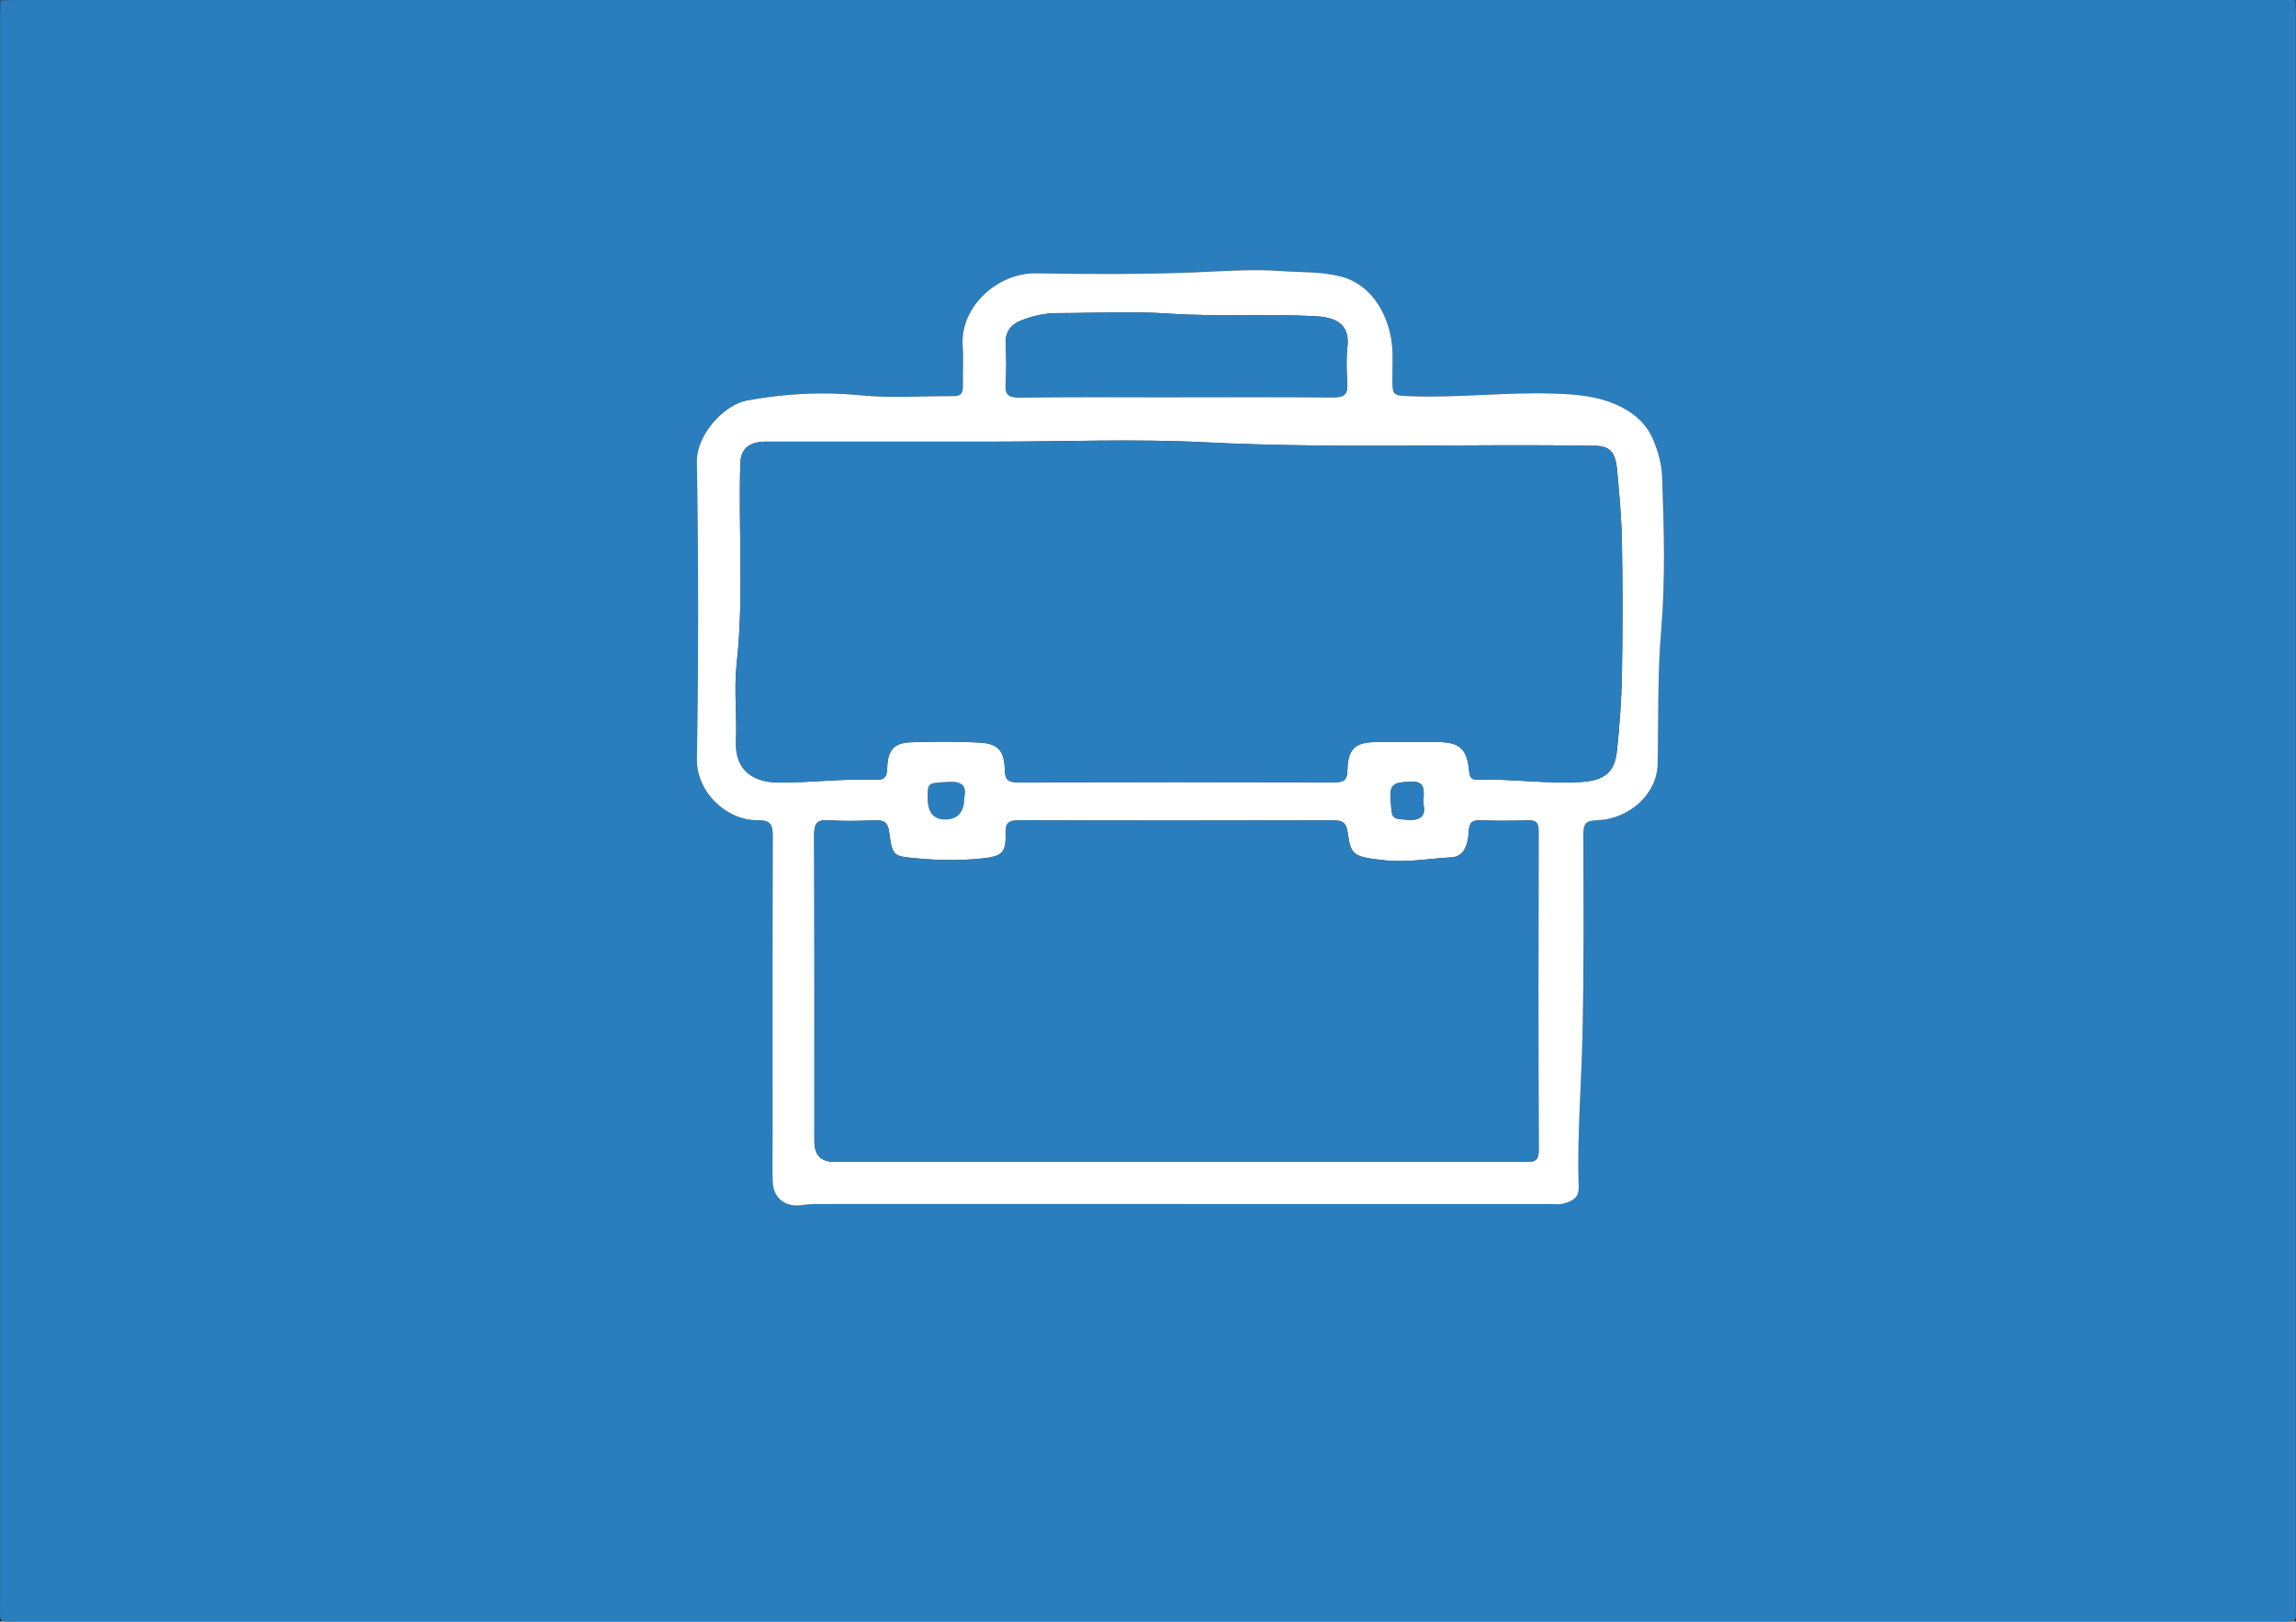 <svg xmlns="http://www.w3.org/2000/svg" id="Calque_2" viewBox="0 0 840.89 593.85"><rect x="0" y="0" width="840.89" height="593.85" fill="#333333" stroke="none"/><defs><style>      .cls-1 {        fill: #2b7ebd;      }      .cls-2 {        fill: #fff;      }    </style></defs><g id="Calque_1-2" data-name="Calque_1"><path class="cls-1" d="M.16.18c1.66-.06,3.32-.18,4.98-.18h833.07c.83,0,1.66.02,2.5.03.05,1.83.15,3.65.15,5.48,0,193.92.01,387.83,0,581.75,0,7.5.88,6.54-6.7,6.54-275.75.02-551.5.02-827.25,0-7.86,0-6.87,1.06-6.87-6.88C.02,393.34.03,199.75.04,6.17.04,4.18.13,2.18.18.19h-.02ZM433.35,440.91h134.31c1.66,0,3.41.23,4.97-.18,2.96-.78,5.68-1.96,5.55-5.89-.59-18.56.96-37.06,1.39-55.59.57-24.6.4-49.22.32-73.83-.01-3.88,1-4.93,4.97-5.07,12.1-.41,22.01-9.81,22.24-20.5.34-16.35-.09-32.65,1.3-49.05,1.58-18.66,1.01-37.54.33-56.33-.17-4.65-1.45-9.1-3.22-13.36-2.32-5.58-6.45-9.43-11.85-12.15-7.93-4-16.57-4.61-25.09-4.87-17.25-.52-34.48,1.62-51.76.98-6.85-.25-6.85-.05-6.86-7.14,0-3.49.2-7-.04-10.48-.76-10.88-6.79-23.19-18.97-26.26-7.23-1.82-14.49-1.43-21.68-1.96-10.55-.78-21.21.08-31.84.49-19.28.76-38.6.71-57.9.34-13.88-.26-28.01,12.01-26.94,26.78.35,4.8,0,9.64.08,14.47.04,2.36-.52,3.76-3.29,3.73-11.32-.09-22.72.82-33.93-.28-14.18-1.4-28.02-.67-41.93,1.91-8.13,1.51-18.43,12.27-18.27,22.45.57,36.25.62,72.52,0,108.76-.21,12.28,10.98,22.57,22.22,22.44,4.98-.06,5.6,1.84,5.58,6.06-.14,36.59-.08,73.18-.08,109.77,0,5.49-.11,10.98.03,16.46.16,6.06,4.62,9.58,10.6,8.7,1.96-.29,3.96-.41,5.95-.41,44.6-.02,89.2-.02,133.81-.02v.03Z"></path><path class="cls-1" d="M353.17,292.08c0,5.36-2.35,8.04-7.05,8.03-4.27,0-6.39-2.62-6.38-7.87.01-5.8.04-5.42,7.52-5.91,5.43-.35,6.81,1.79,5.91,5.75Z"></path><g><path class="cls-2" d="M433.35,440.91c-44.6,0-89.2,0-133.81.02-1.98,0-3.99.12-5.95.41-5.98.88-10.44-2.64-10.6-8.7-.15-5.48-.03-10.98-.03-16.46,0-36.59-.06-73.18.08-109.77.02-4.23-.6-6.12-5.58-6.06-11.24.14-22.43-10.16-22.22-22.44.62-36.25.57-72.52,0-108.76-.16-10.18,10.14-20.94,18.27-22.45,13.91-2.59,27.76-3.31,41.93-1.91,11.21,1.1,22.61.19,33.93.28,2.76.02,3.33-1.37,3.29-3.73-.09-4.82.27-9.67-.08-14.47-1.07-14.78,13.06-27.05,26.94-26.78,19.29.36,38.62.41,57.9-.34,10.62-.42,21.29-1.27,31.84-.49,7.19.53,14.46.14,21.68,1.96,12.18,3.07,18.21,15.39,18.97,26.26.24,3.48.04,6.98.04,10.48,0,7.09,0,6.88,6.86,7.14,17.28.64,34.51-1.51,51.76-.98,8.52.26,17.15.87,25.09,4.87,5.41,2.72,9.54,6.57,11.85,12.15,1.77,4.26,3.05,8.71,3.22,13.36.69,18.78,1.26,37.67-.33,56.33-1.39,16.4-.96,32.7-1.3,49.05-.22,10.7-10.14,20.09-22.24,20.5-3.96.14-4.98,1.19-4.97,5.07.07,24.61.25,49.23-.32,73.83-.43,18.53-1.98,37.03-1.39,55.59.13,3.93-2.6,5.11-5.55,5.89-1.56.41-3.31.18-4.97.18h-134.31v-.03ZM363.86,161.74h-4.99c-26.12,0-52.24,0-78.36,0-6.08,0-9.19,2.63-9.35,7.78-.79,24.5,1.36,49.02-1.35,73.53-1.04,9.36.14,18.95-.25,28.41-.44,10.73,6.37,14.99,15.28,15.1,11.98.14,23.88-1.51,35.84-.99,3.36.15,4.22-1.27,4.27-4.41.11-6.33,2.52-9.12,8.44-9.32,8.31-.28,16.65-.36,24.95.07,7.26.37,9.51,2.89,9.67,10.08.08,3.46,1.18,4.51,4.64,4.5,38.76-.11,77.53-.11,116.3,0,3.49,0,4.47-1.07,4.54-4.52.16-7.86,2.86-10.22,10.68-10.22s14.97-.02,22.46,0c7.86.02,10.67,2.5,11.41,10.37.2,2.13.56,3.48,3.08,3.41,12.45-.36,24.85,1.55,37.32.89,9.16-.49,12.94-3.37,13.79-11.71.94-9.21,1.63-18.48,1.79-27.73.28-16.12.28-32.26,0-48.38-.16-8.92-.95-17.84-1.8-26.73-.61-6.46-2.79-8.53-8.03-8.61-47.65-.79-95.3,1.12-142.96-1.29-25.72-1.3-51.56-.23-77.35-.23h-.02ZM430.79,425.47h127.28c2.86,0,5.48.48,5.46-4.08-.15-39.07-.11-78.15-.04-117.22,0-2.83-.93-3.8-3.75-3.73-5.82.16-11.65.2-17.47-.01-3.17-.11-4.18.78-4.36,4.13-.22,4.11-1.34,9.17-6.32,9.42-8.1.41-16.2,1.98-24.34,1.09-11.58-1.26-12.53-1.77-13.68-10.2-.53-3.88-2.16-4.45-5.49-4.44-38.27.08-76.54.11-114.8-.03-3.91-.01-5.15.99-5,4.97.27,7.06-1.53,8.27-8.66,9.01-7.8.81-15.48.72-23.28.01-9.05-.83-9.5-.53-10.66-9.46-.5-3.84-1.94-4.63-5.35-4.5-5.65.22-11.33.34-16.96-.03-4.34-.28-5.2,1.39-5.19,5.39.14,37.41.08,74.82.08,112.24,0,4.96,2.41,7.44,7.24,7.44h125.29,0ZM430.66,145.43c19.3,0,38.59-.07,57.89.06,3.67.02,5.11-1.14,4.89-4.88-.26-4.47-.47-9.02.03-13.45.83-7.3-2.71-10.87-11.59-11.35-17.89-.96-35.83.25-53.77-.96-13.58-.92-27.27-.18-40.91-.18-4.52,0-8.87,1-13.05,2.62-3.93,1.53-6.08,4.22-5.84,8.76.26,4.81.31,9.66-.02,14.45-.27,3.93,1,5.07,4.97,5.03,19.13-.2,38.26-.09,57.39-.09h0ZM353.17,292.08c.9-3.96-.48-6.1-5.91-5.75-7.49.49-7.51.11-7.52,5.91-.01,5.24,2.11,7.86,6.38,7.87,4.69,0,7.04-2.68,7.05-8.03ZM521.28,294.3c.08-4.37,1.41-8.62-5.41-8.02-4.33.38-7.02.31-6.6,6.01.58,7.76.16,7.46,6.04,7.92,5.25.41,6.99-1.55,5.97-5.91h0Z"></path><g><path class="cls-1" d="M363.86,161.74c25.79,0,51.63-1.07,77.35.23,47.66,2.41,95.32.51,142.96,1.29,5.23.09,7.41,2.16,8.03,8.61.84,8.89,1.64,17.81,1.8,26.73.28,16.12.28,32.26,0,48.38-.16,9.25-.86,18.52-1.79,27.73-.85,8.34-4.63,11.23-13.79,11.71-12.46.66-24.86-1.25-37.32-.89-2.52.07-2.88-1.28-3.08-3.41-.74-7.87-3.55-10.35-11.41-10.37-7.49-.02-14.97,0-22.46,0s-10.52,2.37-10.68,10.22c-.07,3.45-1.05,4.53-4.54,4.52-38.76-.11-77.53-.11-116.3,0-3.47,0-4.57-1.04-4.64-4.5-.16-7.19-2.41-9.71-9.67-10.08-8.3-.43-16.64-.35-24.95-.07-5.92.2-8.33,2.98-8.44,9.32-.05,3.14-.91,4.55-4.27,4.41-11.96-.52-23.86,1.13-35.84.99-8.91-.1-15.72-4.37-15.28-15.1.39-9.46-.79-19.05.25-28.41,2.71-24.5.56-49.03,1.35-73.53.17-5.15,3.27-7.78,9.35-7.78,26.12-.02,52.24,0,78.36,0h5.01Z"></path><path class="cls-1" d="M430.79,425.47h-125.29c-4.83,0-7.24-2.48-7.24-7.44,0-37.41.06-74.82-.08-112.24-.01-4,.85-5.68,5.19-5.39,5.63.37,11.31.25,16.96.03,3.41-.13,4.85.65,5.35,4.5,1.16,8.93,1.6,8.63,10.66,9.46,7.8.71,15.48.8,23.28-.01,7.12-.74,8.92-1.95,8.66-9.01-.15-3.97,1.09-4.98,5-4.97,38.27.14,76.54.12,114.8.03,3.33,0,4.96.56,5.49,4.44,1.15,8.43,2.1,8.94,13.68,10.2,8.14.88,16.23-.68,24.34-1.09,4.98-.25,6.1-5.31,6.32-9.42.18-3.35,1.2-4.24,4.36-4.13,5.82.21,11.65.17,17.47.01,2.82-.08,3.76.9,3.75,3.73-.07,39.07-.11,78.15.04,117.22.02,4.56-2.59,4.08-5.46,4.08-42.43-.01-84.85,0-127.28,0h0Z"></path><path class="cls-1" d="M430.66,145.43c-19.13,0-38.26-.11-57.39.09-3.97.04-5.24-1.09-4.97-5.03.33-4.8.28-9.65.02-14.45-.24-4.54,1.91-7.23,5.84-8.76,4.18-1.62,8.53-2.62,13.05-2.62,13.64,0,27.33-.74,40.91.18,17.94,1.21,35.88,0,53.77.96,8.88.48,12.42,4.05,11.59,11.35-.51,4.43-.29,8.98-.03,13.45.22,3.75-1.23,4.91-4.89,4.88-19.3-.13-38.59-.06-57.89-.06h0Z"></path><path class="cls-1" d="M521.28,294.3c1.02,4.36-.72,6.32-5.97,5.91-5.88-.46-5.45-.16-6.04-7.92-.43-5.7,2.26-5.63,6.6-6.01,6.82-.6,5.49,3.65,5.41,8.02h0Z"></path></g></g></g></svg>
